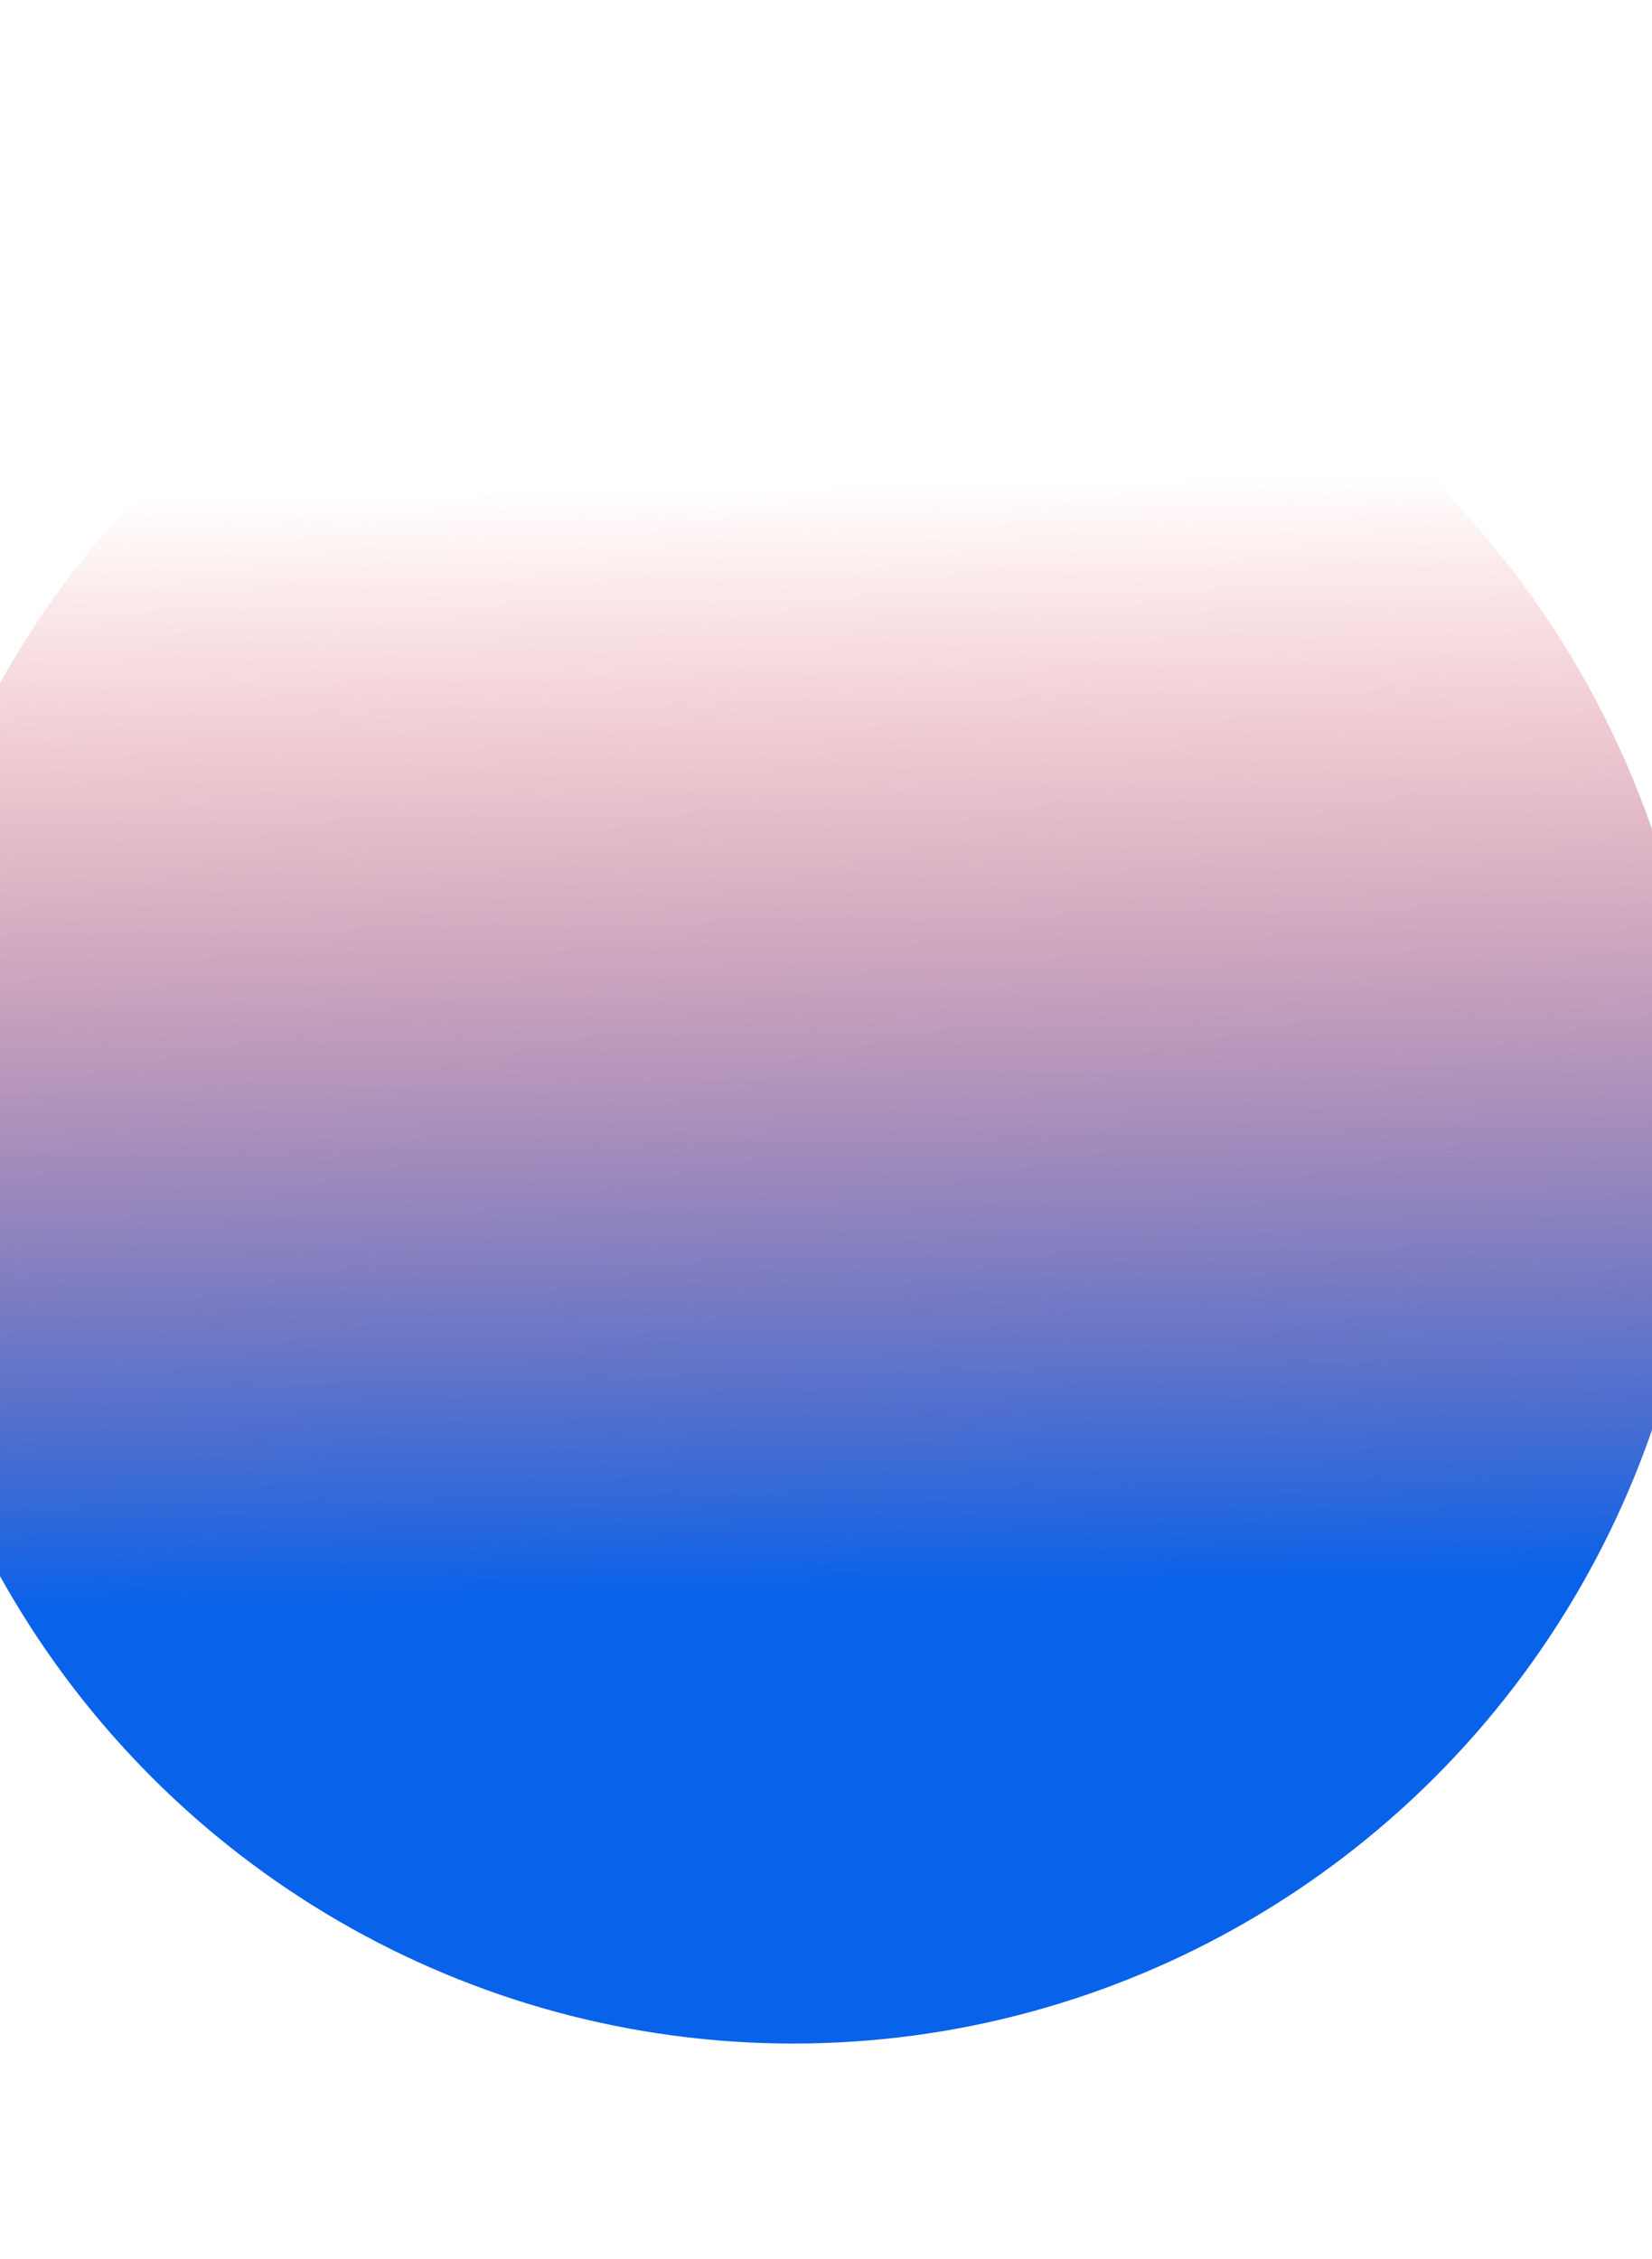 <svg width="1440" height="1969" viewBox="0 0 1440 1969" fill="none" xmlns="http://www.w3.org/2000/svg">
<g filter="url(#filter0_f_154_3022)">
<ellipse cx="691.5" cy="984.5" rx="796.5" ry="792.5" transform="rotate(-90 691.5 984.5)" fill="url(#paint0_linear_154_3022)"/>
</g>
<defs>
<filter id="filter0_f_154_3022" x="-289" y="0" width="1961" height="1969" filterUnits="userSpaceOnUse" color-interpolation-filters="sRGB">
<feFlood flood-opacity="0" result="BackgroundImageFix"/>
<feBlend mode="normal" in="SourceGraphic" in2="BackgroundImageFix" result="shape"/>
<feGaussianBlur stdDeviation="94" result="effect1_foregroundBlur_154_3022"/>
</filter>
<linearGradient id="paint0_linear_154_3022" x1="285.5" y1="985" x2="1328.56" y2="963.523" gradientUnits="userSpaceOnUse">
<stop stop-color="#0862EA"/>
<stop offset="0.927" stop-color="#EA0808" stop-opacity="0"/>
</linearGradient>
</defs>
</svg>
